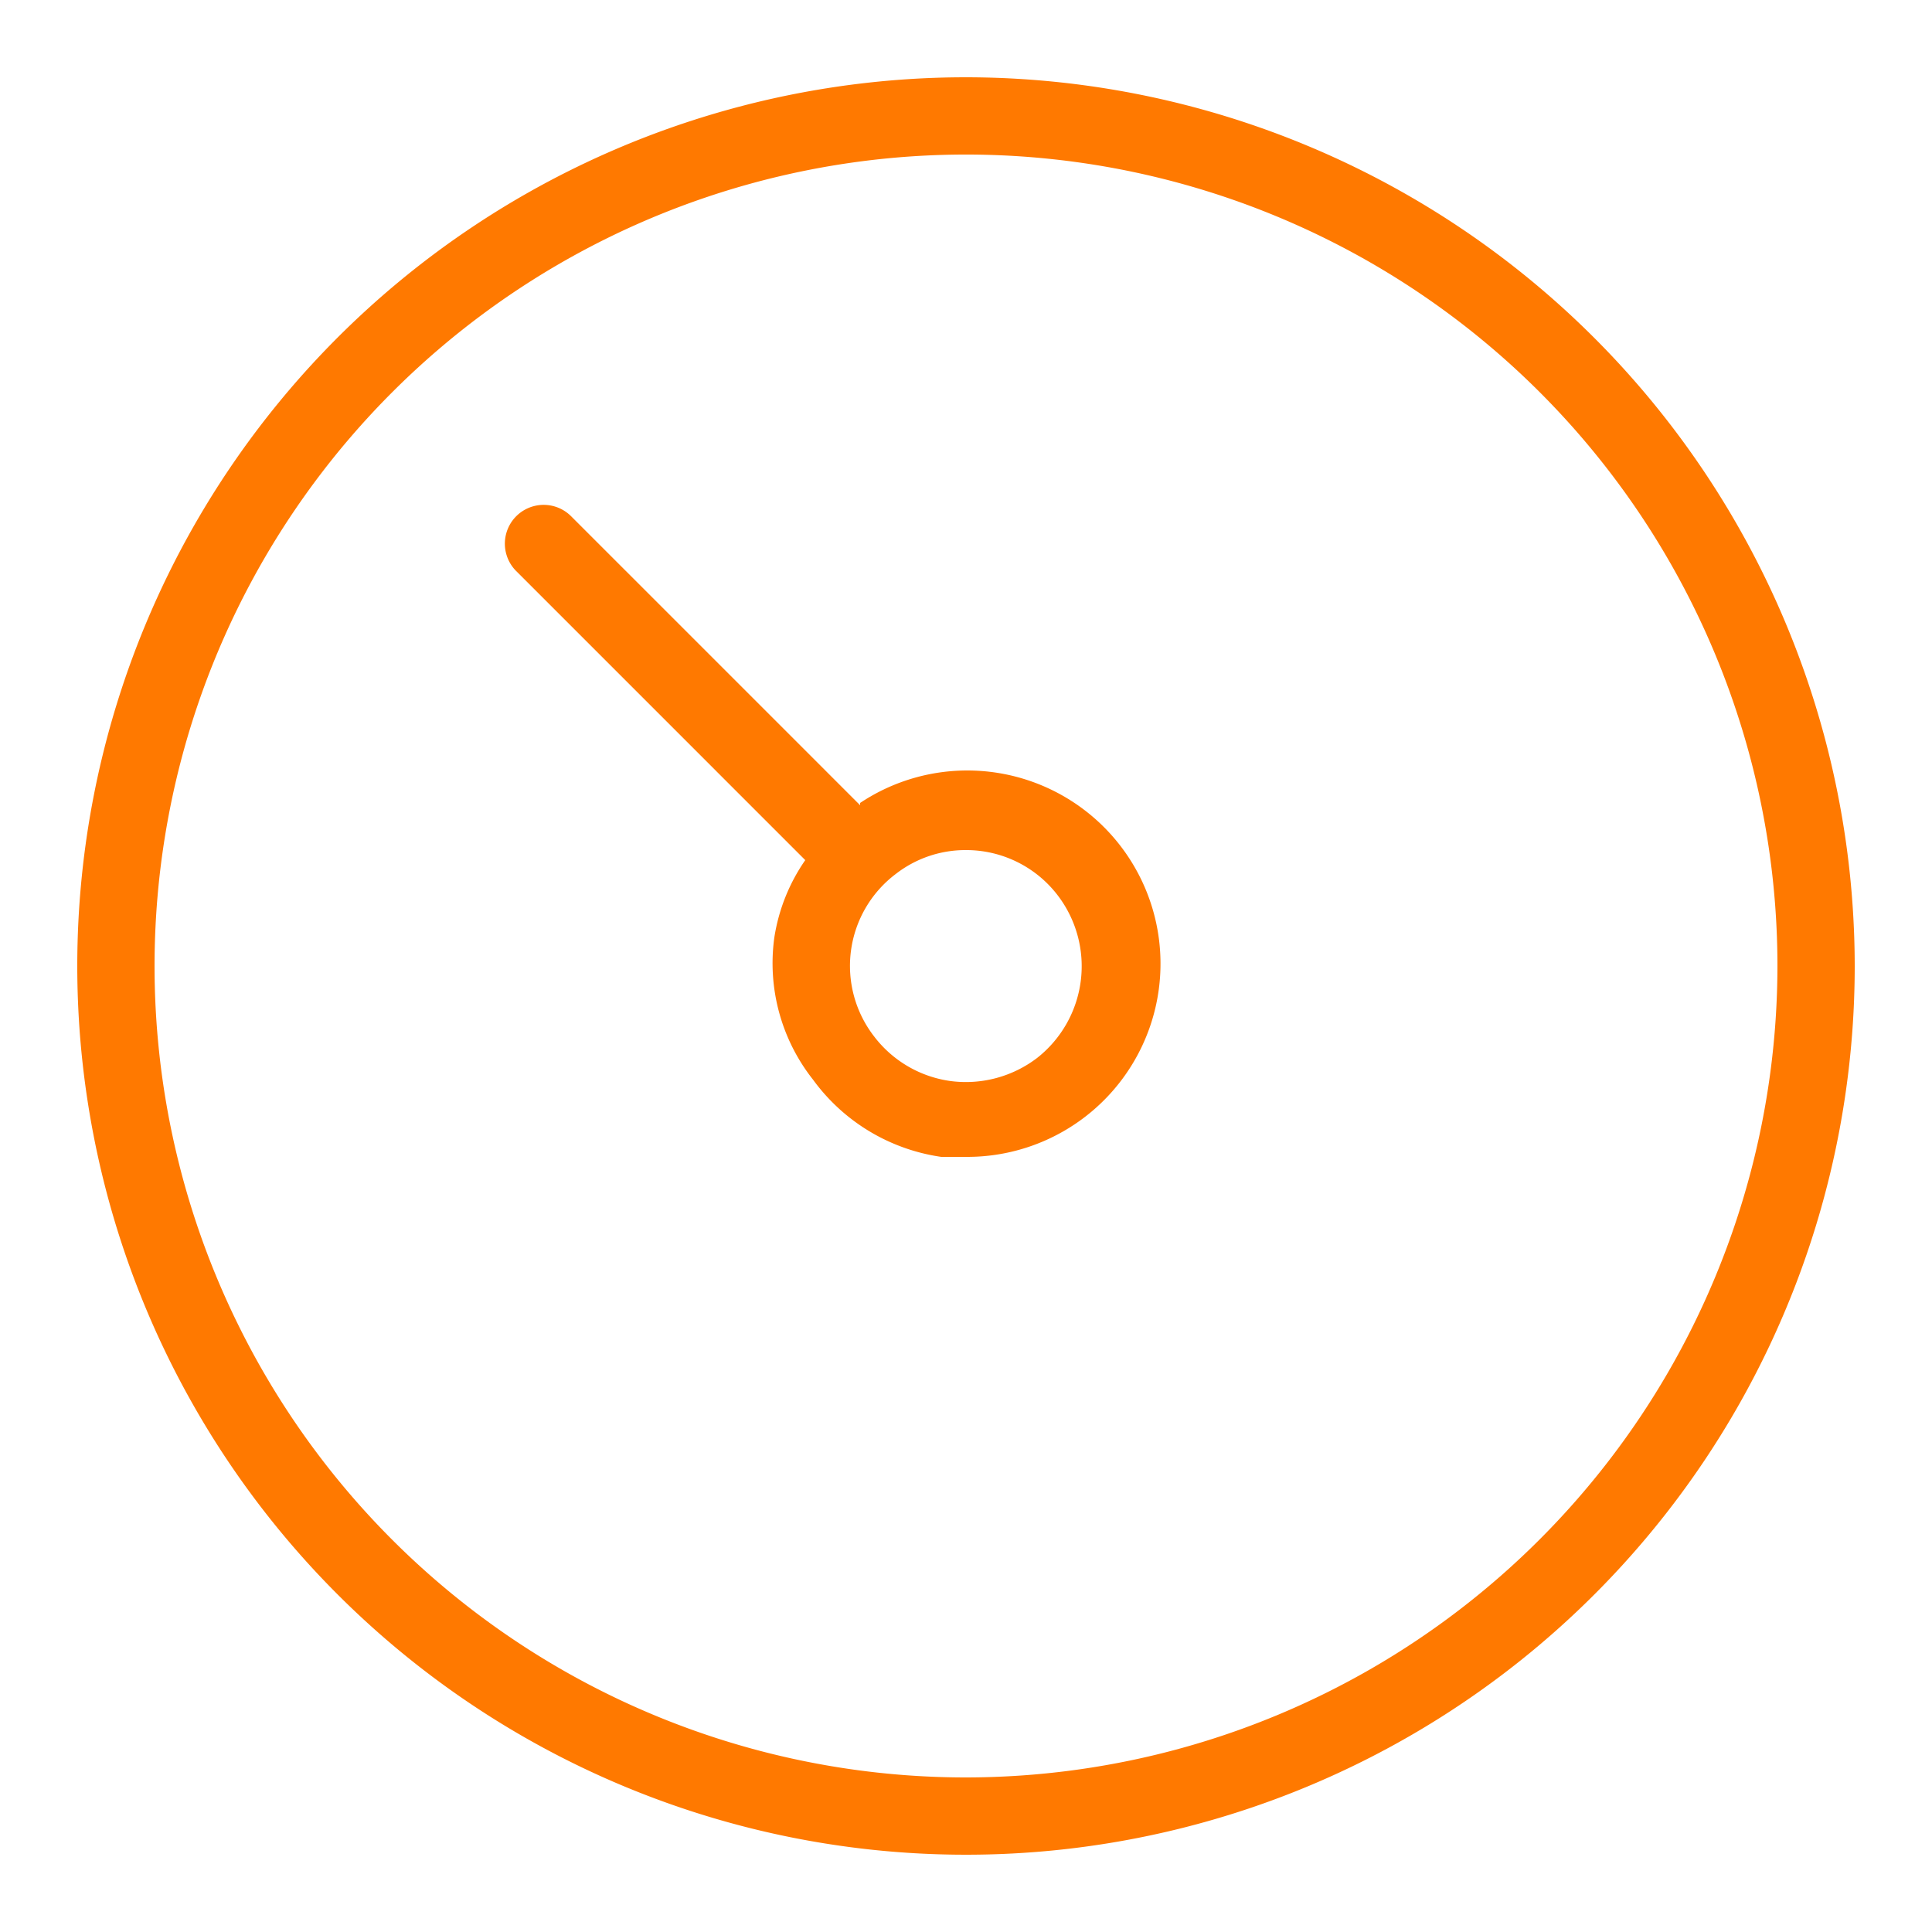 <?xml version="1.0" ?>
<svg width="800px" height="800px" viewBox="0 0 25 25" xmlns="http://www.w3.org/2000/svg">
<defs>
<style>.cls-1{fill:#ff7900;}</style>
</defs>
<g id="timer">
<path class="cls-1" d="M12.5,1A11.5,11.5,0,1,0,24,12.5,11.51,11.51,0,0,0,12.5,1Zm0,22A10.5,10.5,0,1,1,23,12.5,10.51,10.51,0,0,1,12.5,23Z"/>
<path class="cls-1" d="M11.13,10.42,7.39,6.68a.5.5,0,0,0-.71.71l3.74,3.74a2.4,2.4,0,0,0-.4,1,2.43,2.43,0,0,0,.5,1.84,2.49,2.49,0,0,0,1.66,1l.33,0a2.5,2.5,0,1,0-1.38-4.58Zm2.29,3.27a1.52,1.52,0,0,1-1.11.3,1.5,1.5,0,0,1-1-.58h0a1.49,1.49,0,0,1,.28-2.1A1.47,1.47,0,0,1,12.5,11a1.49,1.49,0,0,1,1.19.59A1.51,1.51,0,0,1,13.42,13.69Z"/>
</g>
</svg>